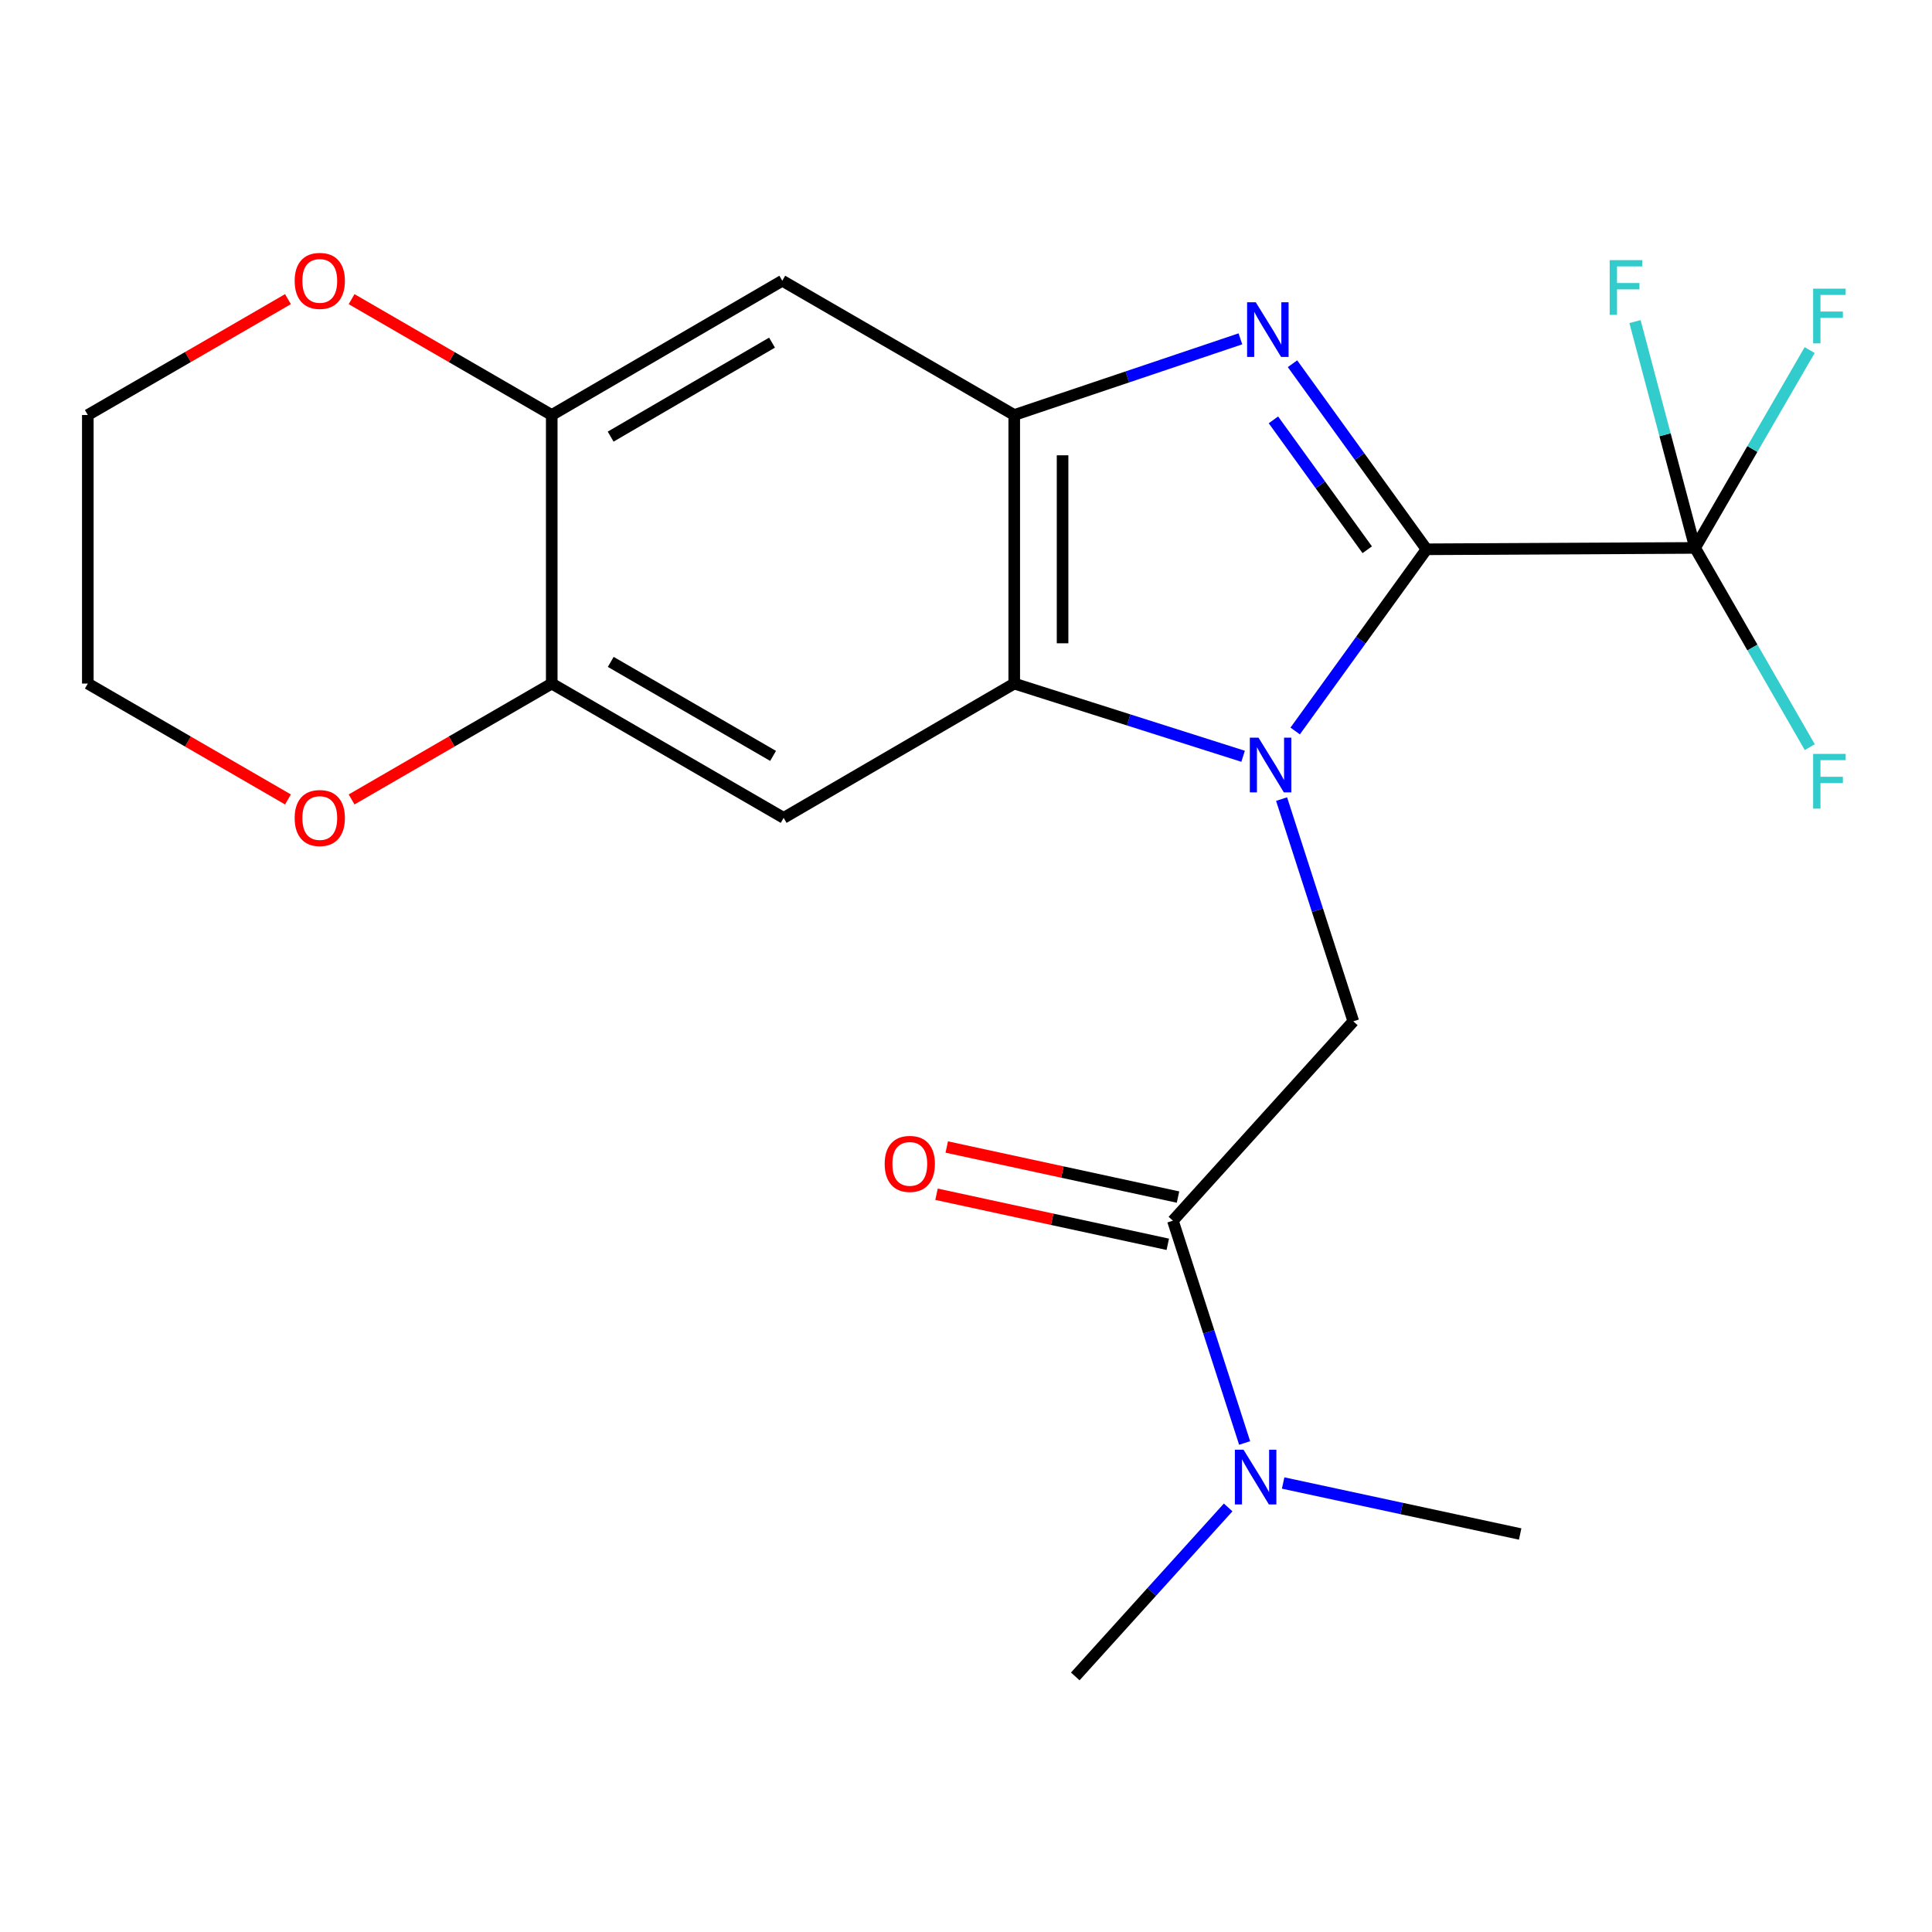 <?xml version='1.0' encoding='iso-8859-1'?>
<svg version='1.1' baseProfile='full'
              xmlns='http://www.w3.org/2000/svg'
                      xmlns:rdkit='http://www.rdkit.org/xml'
                      xmlns:xlink='http://www.w3.org/1999/xlink'
                  xml:space='preserve'
width='1000px' height='1000px' viewBox='0 0 1000 1000'>
<!-- END OF HEADER -->
<rect style='opacity:1.0;fill:#FFFFFF;stroke:none' width='1000' height='1000' x='0' y='0'> </rect>
<path class='bond-0' d='M 670.378,378.361 L 704.374,331.336' style='fill:none;fill-rule:evenodd;stroke:#0000FF;stroke-width:6px;stroke-linecap:butt;stroke-linejoin:miter;stroke-opacity:1' />
<path class='bond-0' d='M 704.374,331.336 L 738.369,284.311' style='fill:none;fill-rule:evenodd;stroke:#000000;stroke-width:6px;stroke-linecap:butt;stroke-linejoin:miter;stroke-opacity:1' />
<path class='bond-2' d='M 643.431,391.448 L 584.2,372.631' style='fill:none;fill-rule:evenodd;stroke:#0000FF;stroke-width:6px;stroke-linecap:butt;stroke-linejoin:miter;stroke-opacity:1' />
<path class='bond-2' d='M 584.2,372.631 L 524.969,353.814' style='fill:none;fill-rule:evenodd;stroke:#000000;stroke-width:6px;stroke-linecap:butt;stroke-linejoin:miter;stroke-opacity:1' />
<path class='bond-5' d='M 663.346,413.611 L 681.908,471.122' style='fill:none;fill-rule:evenodd;stroke:#0000FF;stroke-width:6px;stroke-linecap:butt;stroke-linejoin:miter;stroke-opacity:1' />
<path class='bond-5' d='M 681.908,471.122 L 700.47,528.634' style='fill:none;fill-rule:evenodd;stroke:#000000;stroke-width:6px;stroke-linecap:butt;stroke-linejoin:miter;stroke-opacity:1' />
<path class='bond-1' d='M 738.369,284.311 L 703.682,236.289' style='fill:none;fill-rule:evenodd;stroke:#000000;stroke-width:6px;stroke-linecap:butt;stroke-linejoin:miter;stroke-opacity:1' />
<path class='bond-1' d='M 703.682,236.289 L 668.995,188.266' style='fill:none;fill-rule:evenodd;stroke:#0000FF;stroke-width:6px;stroke-linecap:butt;stroke-linejoin:miter;stroke-opacity:1' />
<path class='bond-1' d='M 707.684,284.552 L 683.403,250.937' style='fill:none;fill-rule:evenodd;stroke:#000000;stroke-width:6px;stroke-linecap:butt;stroke-linejoin:miter;stroke-opacity:1' />
<path class='bond-1' d='M 683.403,250.937 L 659.122,217.321' style='fill:none;fill-rule:evenodd;stroke:#0000FF;stroke-width:6px;stroke-linecap:butt;stroke-linejoin:miter;stroke-opacity:1' />
<path class='bond-4' d='M 738.369,284.311 L 877.375,283.602' style='fill:none;fill-rule:evenodd;stroke:#000000;stroke-width:6px;stroke-linecap:butt;stroke-linejoin:miter;stroke-opacity:1' />
<path class='bond-22' d='M 642.031,175.383 L 583.5,195.096' style='fill:none;fill-rule:evenodd;stroke:#0000FF;stroke-width:6px;stroke-linecap:butt;stroke-linejoin:miter;stroke-opacity:1' />
<path class='bond-22' d='M 583.5,195.096 L 524.969,214.808' style='fill:none;fill-rule:evenodd;stroke:#000000;stroke-width:6px;stroke-linecap:butt;stroke-linejoin:miter;stroke-opacity:1' />
<path class='bond-3' d='M 524.969,353.814 L 524.969,214.808' style='fill:none;fill-rule:evenodd;stroke:#000000;stroke-width:6px;stroke-linecap:butt;stroke-linejoin:miter;stroke-opacity:1' />
<path class='bond-3' d='M 549.985,332.963 L 549.985,235.659' style='fill:none;fill-rule:evenodd;stroke:#000000;stroke-width:6px;stroke-linecap:butt;stroke-linejoin:miter;stroke-opacity:1' />
<path class='bond-6' d='M 524.969,353.814 L 405.615,423.331' style='fill:none;fill-rule:evenodd;stroke:#000000;stroke-width:6px;stroke-linecap:butt;stroke-linejoin:miter;stroke-opacity:1' />
<path class='bond-8' d='M 524.969,214.808 L 404.906,145.306' style='fill:none;fill-rule:evenodd;stroke:#000000;stroke-width:6px;stroke-linecap:butt;stroke-linejoin:miter;stroke-opacity:1' />
<path class='bond-15' d='M 877.375,283.602 L 907.029,232.399' style='fill:none;fill-rule:evenodd;stroke:#000000;stroke-width:6px;stroke-linecap:butt;stroke-linejoin:miter;stroke-opacity:1' />
<path class='bond-15' d='M 907.029,232.399 L 936.683,181.195' style='fill:none;fill-rule:evenodd;stroke:#33CCCC;stroke-width:6px;stroke-linecap:butt;stroke-linejoin:miter;stroke-opacity:1' />
<path class='bond-16' d='M 877.375,283.602 L 861.824,225.028' style='fill:none;fill-rule:evenodd;stroke:#000000;stroke-width:6px;stroke-linecap:butt;stroke-linejoin:miter;stroke-opacity:1' />
<path class='bond-16' d='M 861.824,225.028 L 846.273,166.455' style='fill:none;fill-rule:evenodd;stroke:#33CCCC;stroke-width:6px;stroke-linecap:butt;stroke-linejoin:miter;stroke-opacity:1' />
<path class='bond-17' d='M 877.375,283.602 L 907.055,335.166' style='fill:none;fill-rule:evenodd;stroke:#000000;stroke-width:6px;stroke-linecap:butt;stroke-linejoin:miter;stroke-opacity:1' />
<path class='bond-17' d='M 907.055,335.166 L 936.736,386.73' style='fill:none;fill-rule:evenodd;stroke:#33CCCC;stroke-width:6px;stroke-linecap:butt;stroke-linejoin:miter;stroke-opacity:1' />
<path class='bond-7' d='M 700.47,528.634 L 607.091,631.825' style='fill:none;fill-rule:evenodd;stroke:#000000;stroke-width:6px;stroke-linecap:butt;stroke-linejoin:miter;stroke-opacity:1' />
<path class='bond-9' d='M 405.615,423.331 L 285.58,353.814' style='fill:none;fill-rule:evenodd;stroke:#000000;stroke-width:6px;stroke-linecap:butt;stroke-linejoin:miter;stroke-opacity:1' />
<path class='bond-9' d='M 400.147,391.255 L 316.122,342.594' style='fill:none;fill-rule:evenodd;stroke:#000000;stroke-width:6px;stroke-linecap:butt;stroke-linejoin:miter;stroke-opacity:1' />
<path class='bond-11' d='M 607.091,631.825 L 625.654,689.357' style='fill:none;fill-rule:evenodd;stroke:#000000;stroke-width:6px;stroke-linecap:butt;stroke-linejoin:miter;stroke-opacity:1' />
<path class='bond-11' d='M 625.654,689.357 L 644.217,746.888' style='fill:none;fill-rule:evenodd;stroke:#0000FF;stroke-width:6px;stroke-linecap:butt;stroke-linejoin:miter;stroke-opacity:1' />
<path class='bond-14' d='M 609.737,619.6 L 549.887,606.645' style='fill:none;fill-rule:evenodd;stroke:#000000;stroke-width:6px;stroke-linecap:butt;stroke-linejoin:miter;stroke-opacity:1' />
<path class='bond-14' d='M 549.887,606.645 L 490.036,593.691' style='fill:none;fill-rule:evenodd;stroke:#FF0000;stroke-width:6px;stroke-linecap:butt;stroke-linejoin:miter;stroke-opacity:1' />
<path class='bond-14' d='M 604.445,644.05 L 544.595,631.095' style='fill:none;fill-rule:evenodd;stroke:#000000;stroke-width:6px;stroke-linecap:butt;stroke-linejoin:miter;stroke-opacity:1' />
<path class='bond-14' d='M 544.595,631.095 L 484.744,618.14' style='fill:none;fill-rule:evenodd;stroke:#FF0000;stroke-width:6px;stroke-linecap:butt;stroke-linejoin:miter;stroke-opacity:1' />
<path class='bond-23' d='M 404.906,145.306 L 285.58,214.808' style='fill:none;fill-rule:evenodd;stroke:#000000;stroke-width:6px;stroke-linecap:butt;stroke-linejoin:miter;stroke-opacity:1' />
<path class='bond-23' d='M 399.598,177.348 L 316.07,226' style='fill:none;fill-rule:evenodd;stroke:#000000;stroke-width:6px;stroke-linecap:butt;stroke-linejoin:miter;stroke-opacity:1' />
<path class='bond-10' d='M 285.58,353.814 L 285.58,214.808' style='fill:none;fill-rule:evenodd;stroke:#000000;stroke-width:6px;stroke-linecap:butt;stroke-linejoin:miter;stroke-opacity:1' />
<path class='bond-12' d='M 285.58,353.814 L 233.783,383.805' style='fill:none;fill-rule:evenodd;stroke:#000000;stroke-width:6px;stroke-linecap:butt;stroke-linejoin:miter;stroke-opacity:1' />
<path class='bond-12' d='M 233.783,383.805 L 181.986,413.795' style='fill:none;fill-rule:evenodd;stroke:#FF0000;stroke-width:6px;stroke-linecap:butt;stroke-linejoin:miter;stroke-opacity:1' />
<path class='bond-13' d='M 285.58,214.808 L 233.783,184.824' style='fill:none;fill-rule:evenodd;stroke:#000000;stroke-width:6px;stroke-linecap:butt;stroke-linejoin:miter;stroke-opacity:1' />
<path class='bond-13' d='M 233.783,184.824 L 181.986,154.839' style='fill:none;fill-rule:evenodd;stroke:#FF0000;stroke-width:6px;stroke-linecap:butt;stroke-linejoin:miter;stroke-opacity:1' />
<path class='bond-18' d='M 635.692,780.25 L 596.125,823.981' style='fill:none;fill-rule:evenodd;stroke:#0000FF;stroke-width:6px;stroke-linecap:butt;stroke-linejoin:miter;stroke-opacity:1' />
<path class='bond-18' d='M 596.125,823.981 L 556.559,867.712' style='fill:none;fill-rule:evenodd;stroke:#000000;stroke-width:6px;stroke-linecap:butt;stroke-linejoin:miter;stroke-opacity:1' />
<path class='bond-19' d='M 664.151,767.599 L 725.491,780.798' style='fill:none;fill-rule:evenodd;stroke:#0000FF;stroke-width:6px;stroke-linecap:butt;stroke-linejoin:miter;stroke-opacity:1' />
<path class='bond-19' d='M 725.491,780.798 L 786.831,793.998' style='fill:none;fill-rule:evenodd;stroke:#000000;stroke-width:6px;stroke-linecap:butt;stroke-linejoin:miter;stroke-opacity:1' />
<path class='bond-20' d='M 149.049,413.795 L 97.252,383.805' style='fill:none;fill-rule:evenodd;stroke:#FF0000;stroke-width:6px;stroke-linecap:butt;stroke-linejoin:miter;stroke-opacity:1' />
<path class='bond-20' d='M 97.252,383.805 L 45.455,353.814' style='fill:none;fill-rule:evenodd;stroke:#000000;stroke-width:6px;stroke-linecap:butt;stroke-linejoin:miter;stroke-opacity:1' />
<path class='bond-24' d='M 149.049,154.839 L 97.252,184.824' style='fill:none;fill-rule:evenodd;stroke:#FF0000;stroke-width:6px;stroke-linecap:butt;stroke-linejoin:miter;stroke-opacity:1' />
<path class='bond-24' d='M 97.252,184.824 L 45.455,214.808' style='fill:none;fill-rule:evenodd;stroke:#000000;stroke-width:6px;stroke-linecap:butt;stroke-linejoin:miter;stroke-opacity:1' />
<path class='bond-21' d='M 45.455,353.814 L 45.455,214.808' style='fill:none;fill-rule:evenodd;stroke:#000000;stroke-width:6px;stroke-linecap:butt;stroke-linejoin:miter;stroke-opacity:1' />
<path  class='atom-0' d='M 651.391 381.806
L 660.671 396.806
Q 661.591 398.286, 663.071 400.966
Q 664.551 403.646, 664.631 403.806
L 664.631 381.806
L 668.391 381.806
L 668.391 410.126
L 664.511 410.126
L 654.551 393.726
Q 653.391 391.806, 652.151 389.606
Q 650.951 387.406, 650.591 386.726
L 650.591 410.126
L 646.911 410.126
L 646.911 381.806
L 651.391 381.806
' fill='#0000FF'/>
<path  class='atom-2' d='M 649.974 156.44
L 659.254 171.44
Q 660.174 172.92, 661.654 175.6
Q 663.134 178.28, 663.214 178.44
L 663.214 156.44
L 666.974 156.44
L 666.974 184.76
L 663.094 184.76
L 653.134 168.36
Q 651.974 166.44, 650.734 164.24
Q 649.534 162.04, 649.174 161.36
L 649.174 184.76
L 645.494 184.76
L 645.494 156.44
L 649.974 156.44
' fill='#0000FF'/>
<path  class='atom-12' d='M 643.65 750.375
L 652.93 765.375
Q 653.85 766.855, 655.33 769.535
Q 656.81 772.215, 656.89 772.375
L 656.89 750.375
L 660.65 750.375
L 660.65 778.695
L 656.77 778.695
L 646.81 762.295
Q 645.65 760.375, 644.41 758.175
Q 643.21 755.975, 642.85 755.295
L 642.85 778.695
L 639.17 778.695
L 639.17 750.375
L 643.65 750.375
' fill='#0000FF'/>
<path  class='atom-13' d='M 152.517 423.411
Q 152.517 416.611, 155.877 412.811
Q 159.237 409.011, 165.517 409.011
Q 171.797 409.011, 175.157 412.811
Q 178.517 416.611, 178.517 423.411
Q 178.517 430.291, 175.117 434.211
Q 171.717 438.091, 165.517 438.091
Q 159.277 438.091, 155.877 434.211
Q 152.517 430.331, 152.517 423.411
M 165.517 434.891
Q 169.837 434.891, 172.157 432.011
Q 174.517 429.091, 174.517 423.411
Q 174.517 417.851, 172.157 415.051
Q 169.837 412.211, 165.517 412.211
Q 161.197 412.211, 158.837 415.011
Q 156.517 417.811, 156.517 423.411
Q 156.517 429.131, 158.837 432.011
Q 161.197 434.891, 165.517 434.891
' fill='#FF0000'/>
<path  class='atom-14' d='M 152.517 145.386
Q 152.517 138.586, 155.877 134.786
Q 159.237 130.986, 165.517 130.986
Q 171.797 130.986, 175.157 134.786
Q 178.517 138.586, 178.517 145.386
Q 178.517 152.266, 175.117 156.186
Q 171.717 160.066, 165.517 160.066
Q 159.277 160.066, 155.877 156.186
Q 152.517 152.306, 152.517 145.386
M 165.517 156.866
Q 169.837 156.866, 172.157 153.986
Q 174.517 151.066, 174.517 145.386
Q 174.517 139.826, 172.157 137.026
Q 169.837 134.186, 165.517 134.186
Q 161.197 134.186, 158.837 136.986
Q 156.517 139.786, 156.517 145.386
Q 156.517 151.106, 158.837 153.986
Q 161.197 156.866, 165.517 156.866
' fill='#FF0000'/>
<path  class='atom-15' d='M 457.907 602.428
Q 457.907 595.628, 461.267 591.828
Q 464.627 588.028, 470.907 588.028
Q 477.187 588.028, 480.547 591.828
Q 483.907 595.628, 483.907 602.428
Q 483.907 609.308, 480.507 613.228
Q 477.107 617.108, 470.907 617.108
Q 464.667 617.108, 461.267 613.228
Q 457.907 609.348, 457.907 602.428
M 470.907 613.908
Q 475.227 613.908, 477.547 611.028
Q 479.907 608.108, 479.907 602.428
Q 479.907 596.868, 477.547 594.068
Q 475.227 591.228, 470.907 591.228
Q 466.587 591.228, 464.227 594.028
Q 461.907 596.828, 461.907 602.428
Q 461.907 608.148, 464.227 611.028
Q 466.587 613.908, 470.907 613.908
' fill='#FF0000'/>
<path  class='atom-16' d='M 938.471 149.407
L 955.311 149.407
L 955.311 152.647
L 942.271 152.647
L 942.271 161.247
L 953.871 161.247
L 953.871 164.527
L 942.271 164.527
L 942.271 177.727
L 938.471 177.727
L 938.471 149.407
' fill='#33CCCC'/>
<path  class='atom-17' d='M 833.168 134.648
L 850.008 134.648
L 850.008 137.888
L 836.968 137.888
L 836.968 146.488
L 848.568 146.488
L 848.568 149.768
L 836.968 149.768
L 836.968 162.968
L 833.168 162.968
L 833.168 134.648
' fill='#33CCCC'/>
<path  class='atom-18' d='M 938.471 390.214
L 955.311 390.214
L 955.311 393.454
L 942.271 393.454
L 942.271 402.054
L 953.871 402.054
L 953.871 405.334
L 942.271 405.334
L 942.271 418.534
L 938.471 418.534
L 938.471 390.214
' fill='#33CCCC'/>
</svg>
